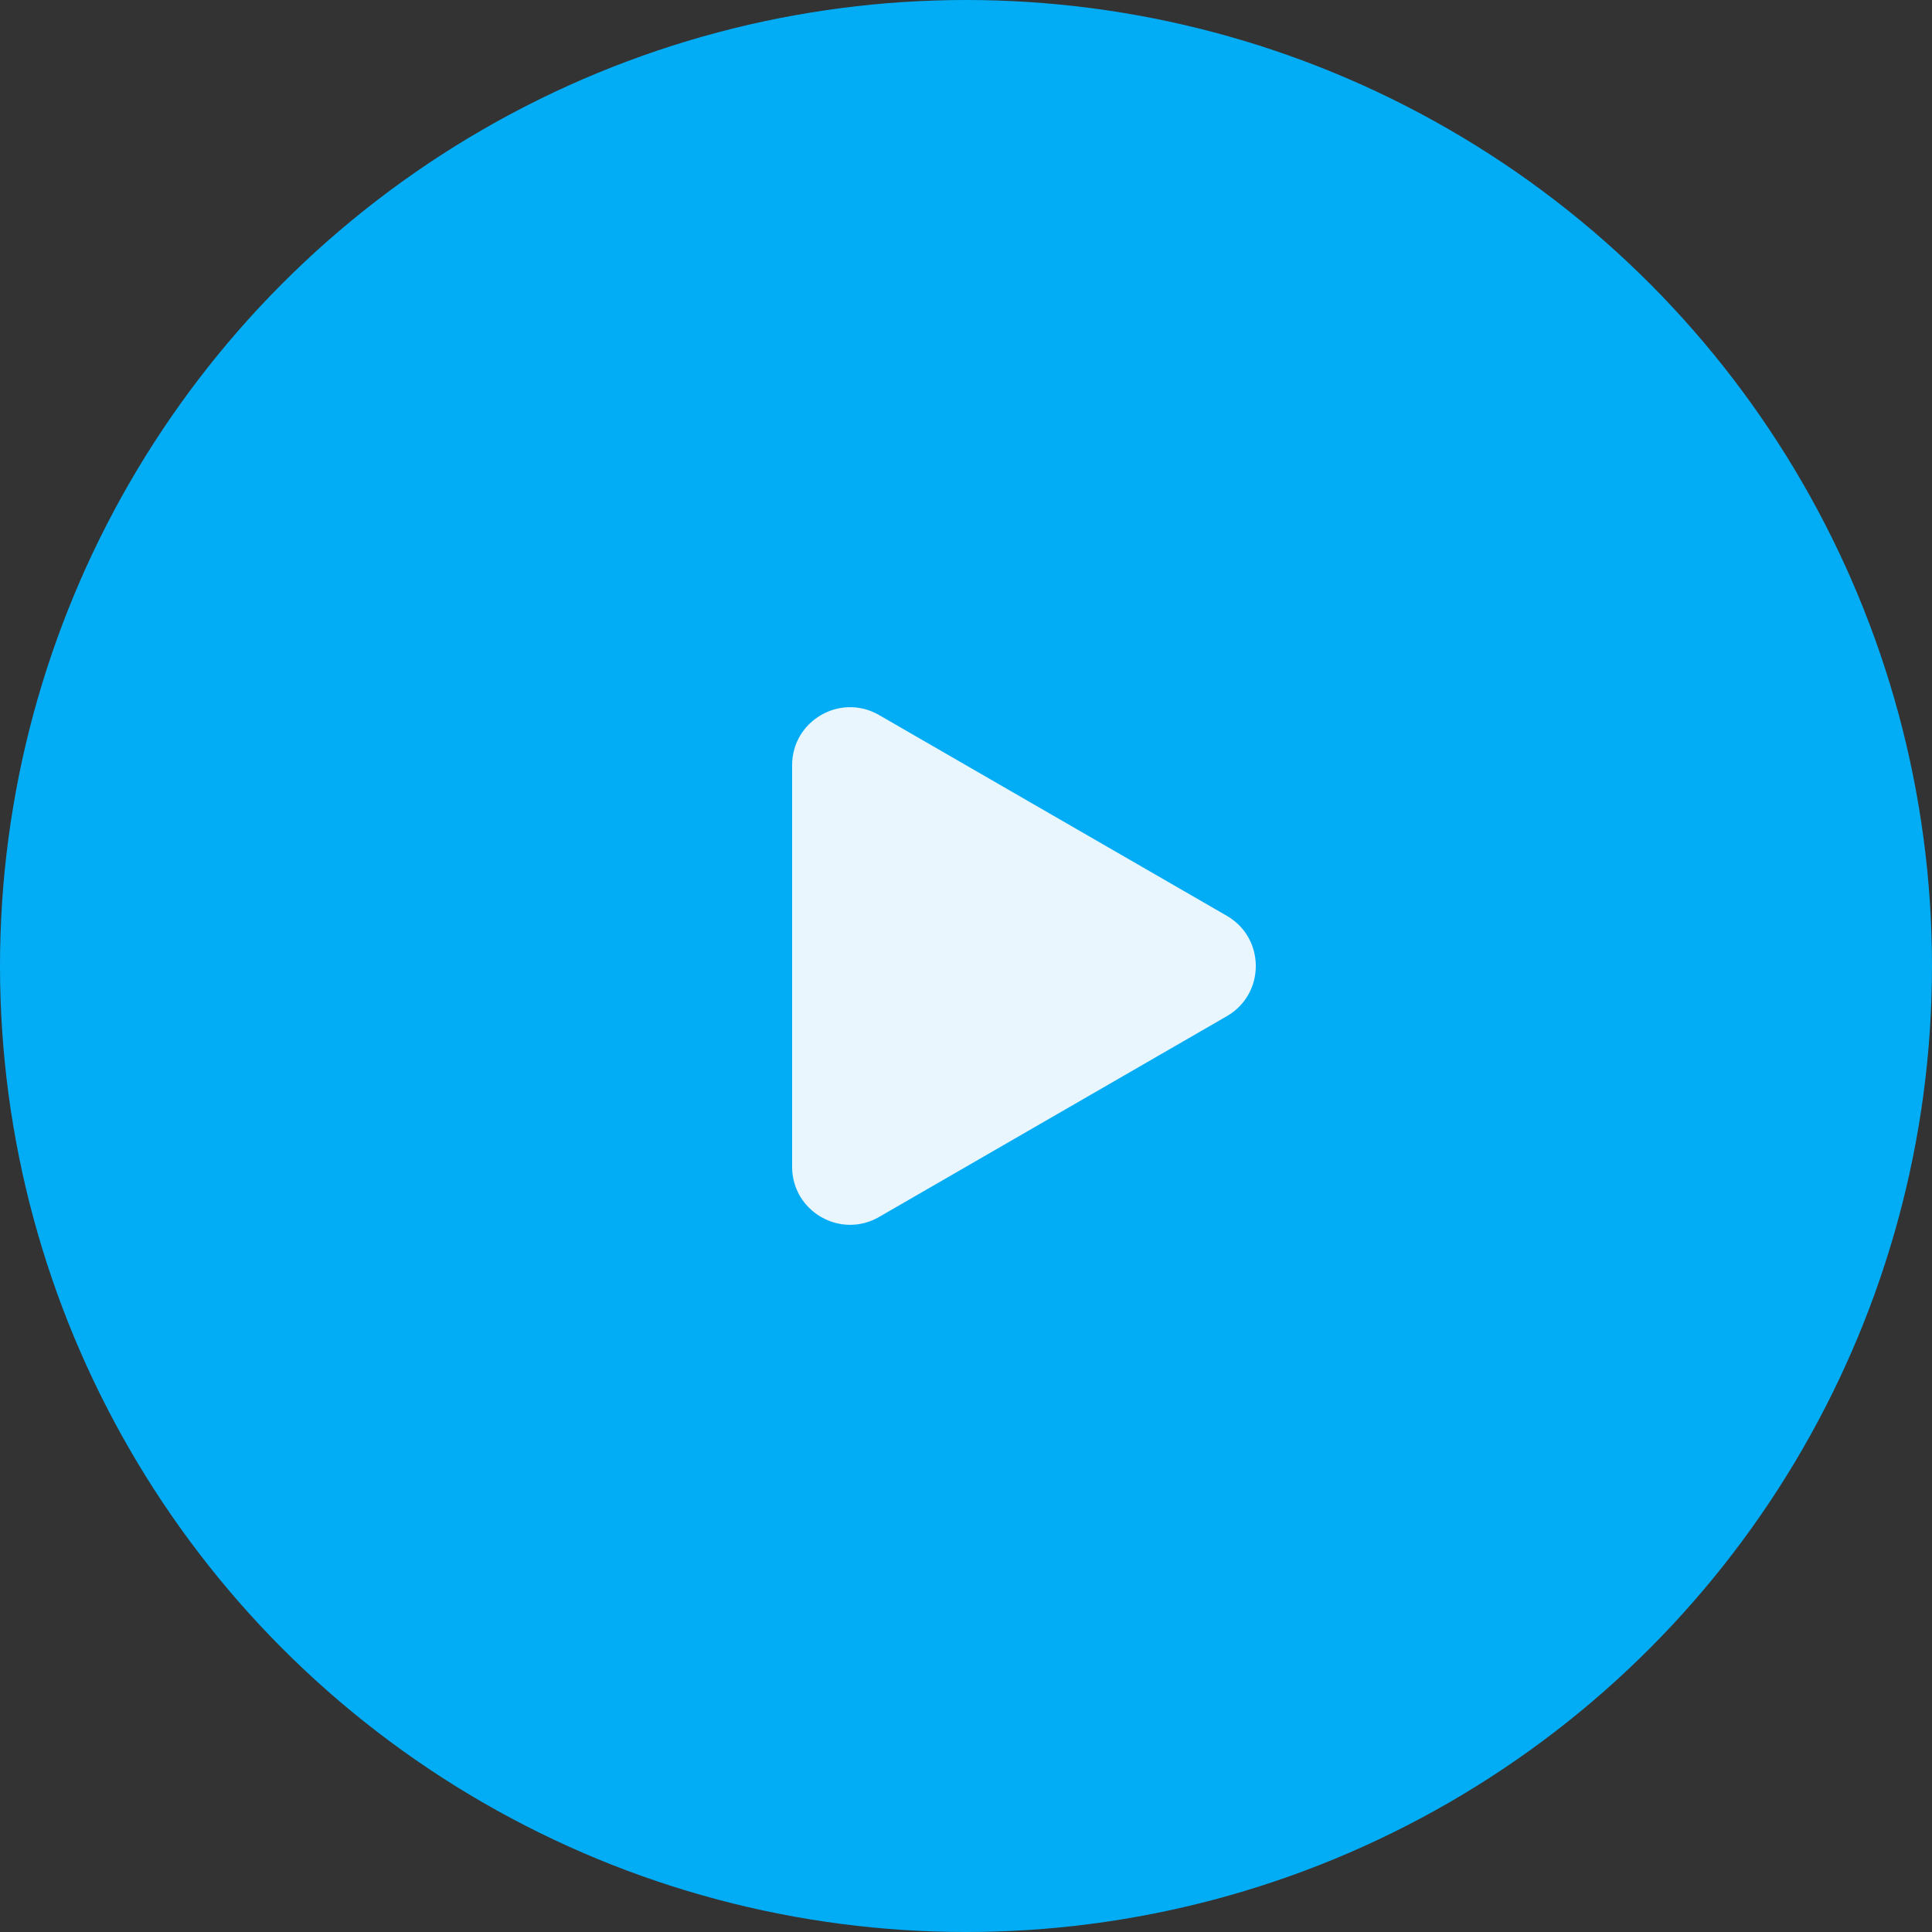 <?xml version="1.0" encoding="UTF-8"?> <svg xmlns="http://www.w3.org/2000/svg" width="100" height="100" viewBox="0 0 100 100" fill="none"><rect x="0" y="0" width="100" height="100" fill="#333333" stroke="none"/><circle cx="50" cy="50" r="50" fill="#03ADF6"></circle><path d="M63.5 47.402C65.5 48.557 65.5 51.443 63.5 52.598L45.5 62.99C43.5 64.145 41 62.702 41 60.392L41 39.608C41 37.298 43.5 35.855 45.5 37.01L63.5 47.402Z" fill="#EAF6FE"></path></svg> 